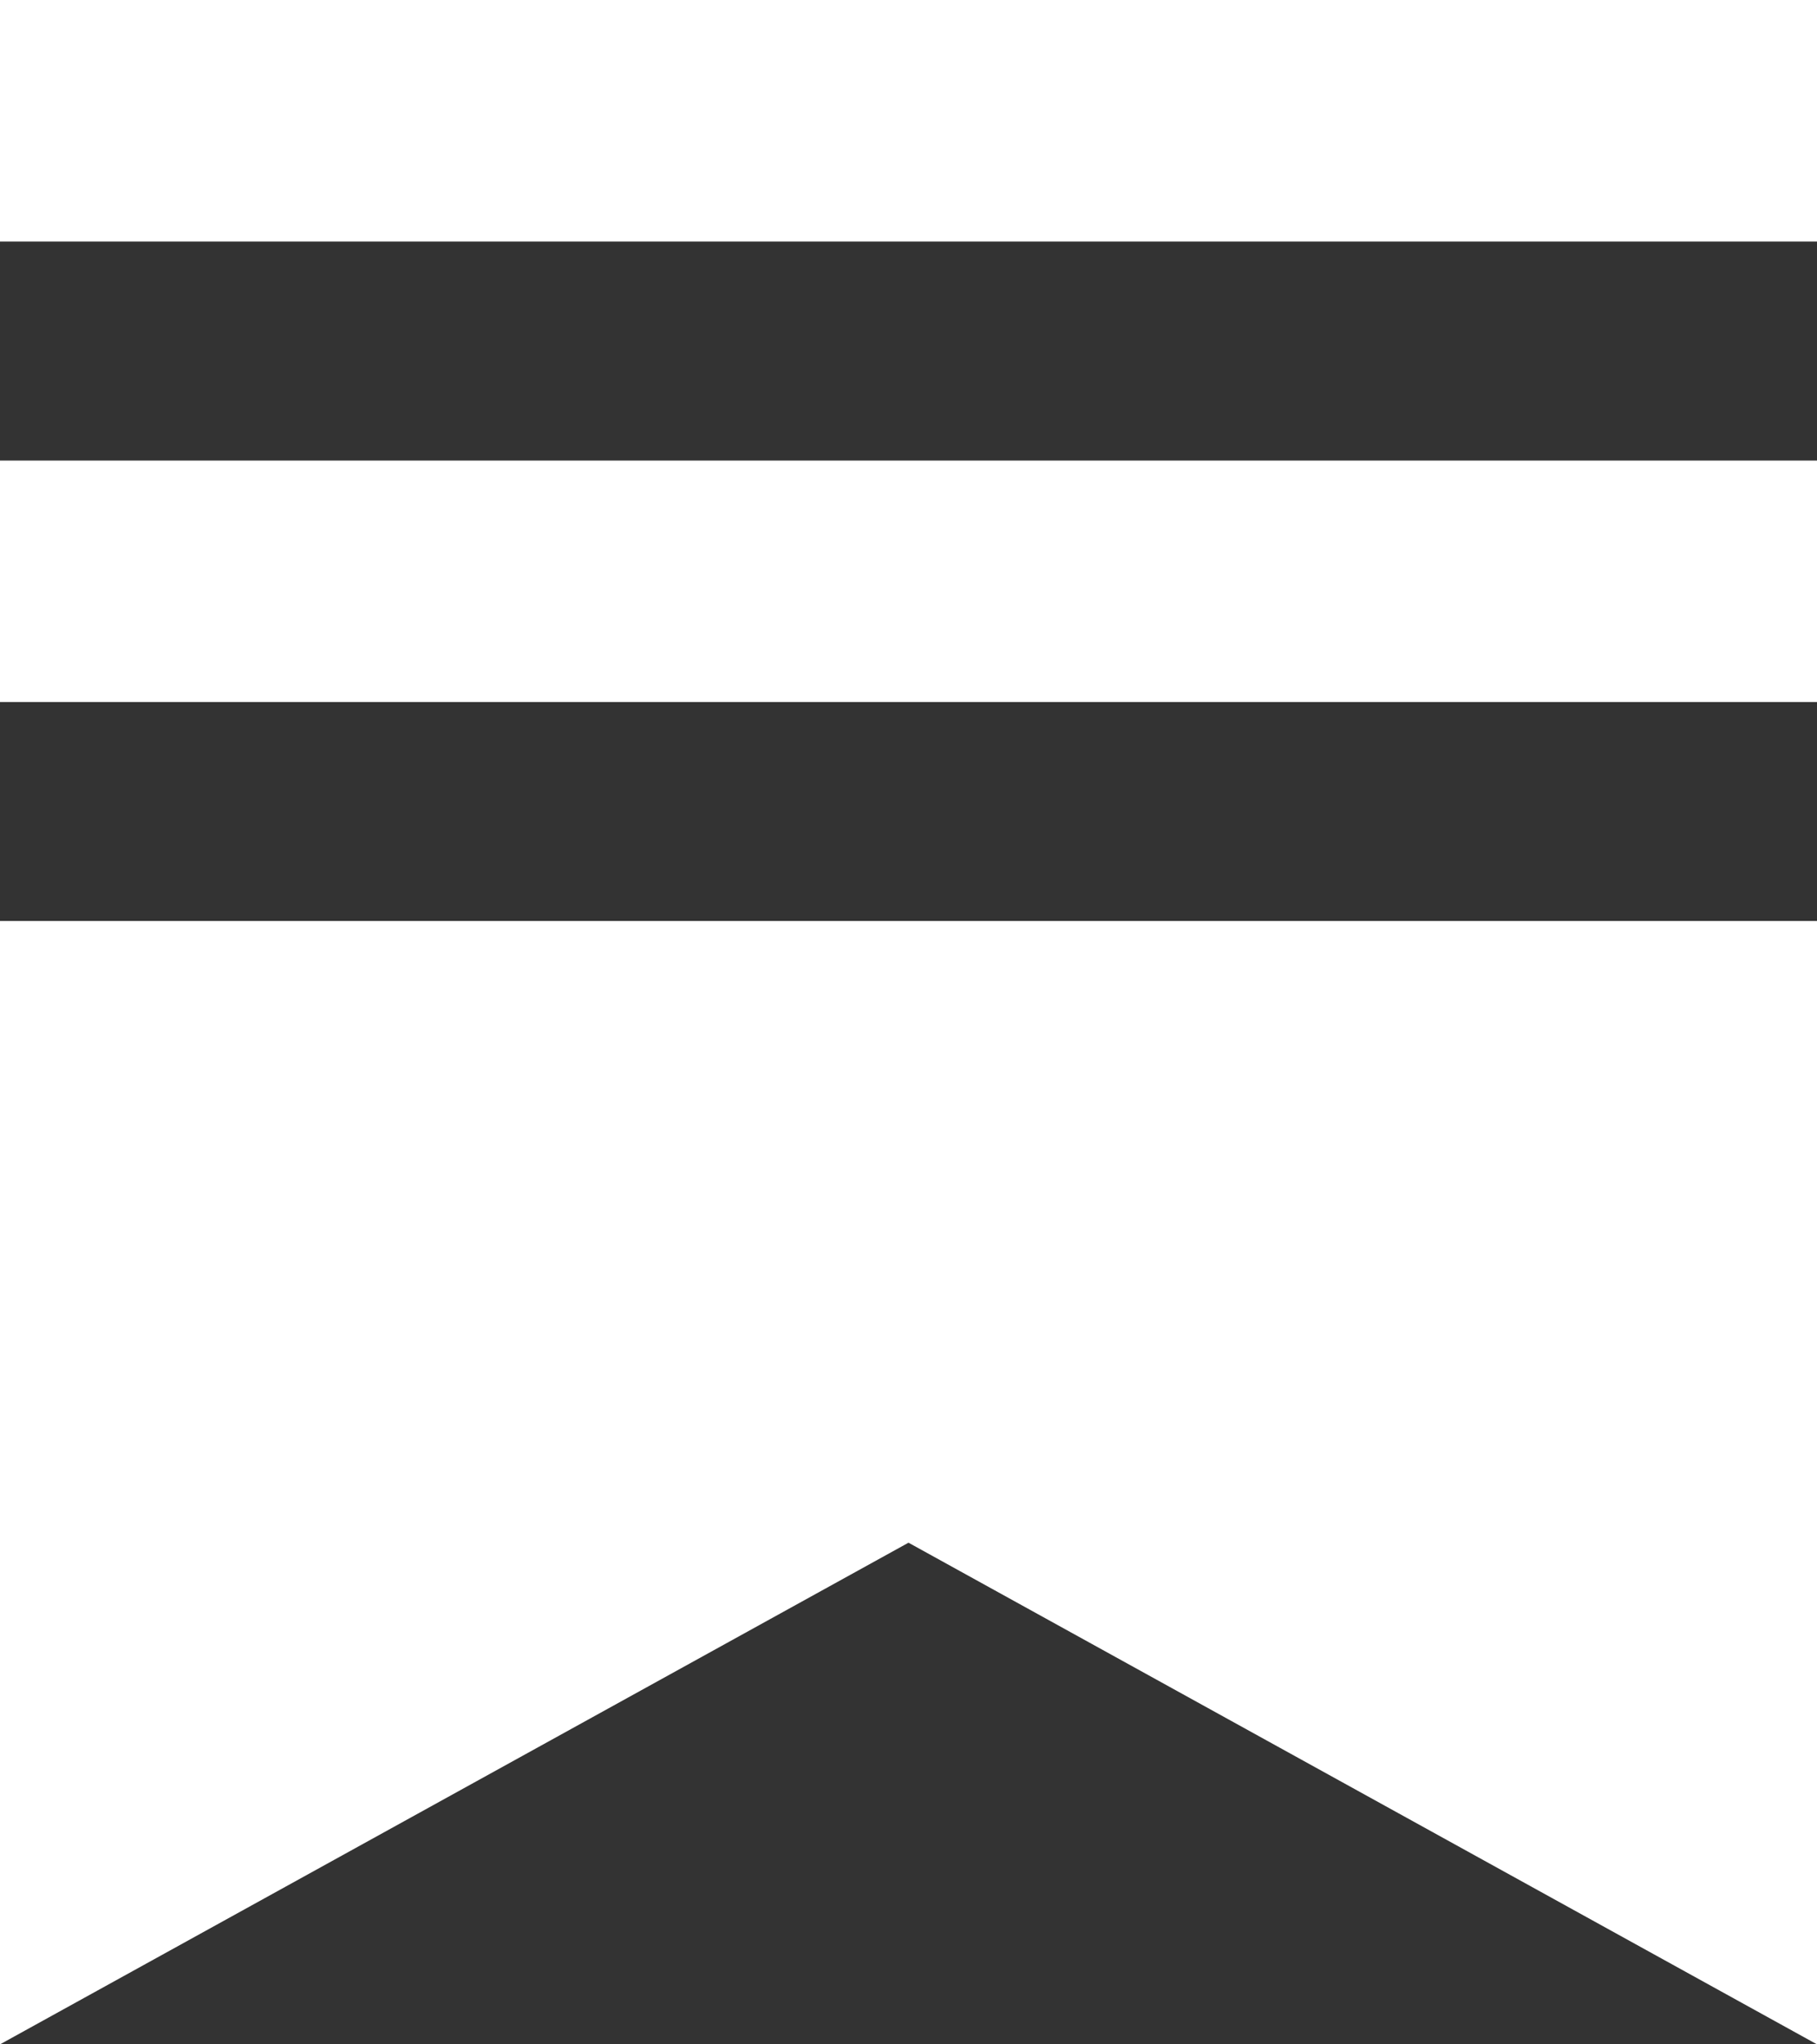 <?xml version="1.0" encoding="UTF-8"?>
<svg width="16px" height="18px" viewBox="0 0 16 18" version="1.1" xmlns="http://www.w3.org/2000/svg" xmlns:xlink="http://www.w3.org/1999/xlink">
    <rect x="0" y="0" width="16" height="18" fill="#333333" stroke="none"/>
    <title>path-2</title>
    <g id="Page-1" stroke="none" stroke-width="1" fill="none" fill-rule="evenodd">
        <g id="UO-website-Logo-V1" transform="translate(-676, -6454)" fill="#FFFFFF">
            <path d="M691.999,6460.181 L676,6460.181 L676,6458.055 L692,6458.055 L692,6460.181 L691.999,6460.181 Z M676,6462.109 L676,6472 L684,6467.583 L692,6472 L692,6462.109 L676,6462.109 Z M692,6454 L676,6454 L676,6456.127 L692,6456.127 L692,6454 Z" id="path-2"></path>
        </g>
    </g>
</svg>